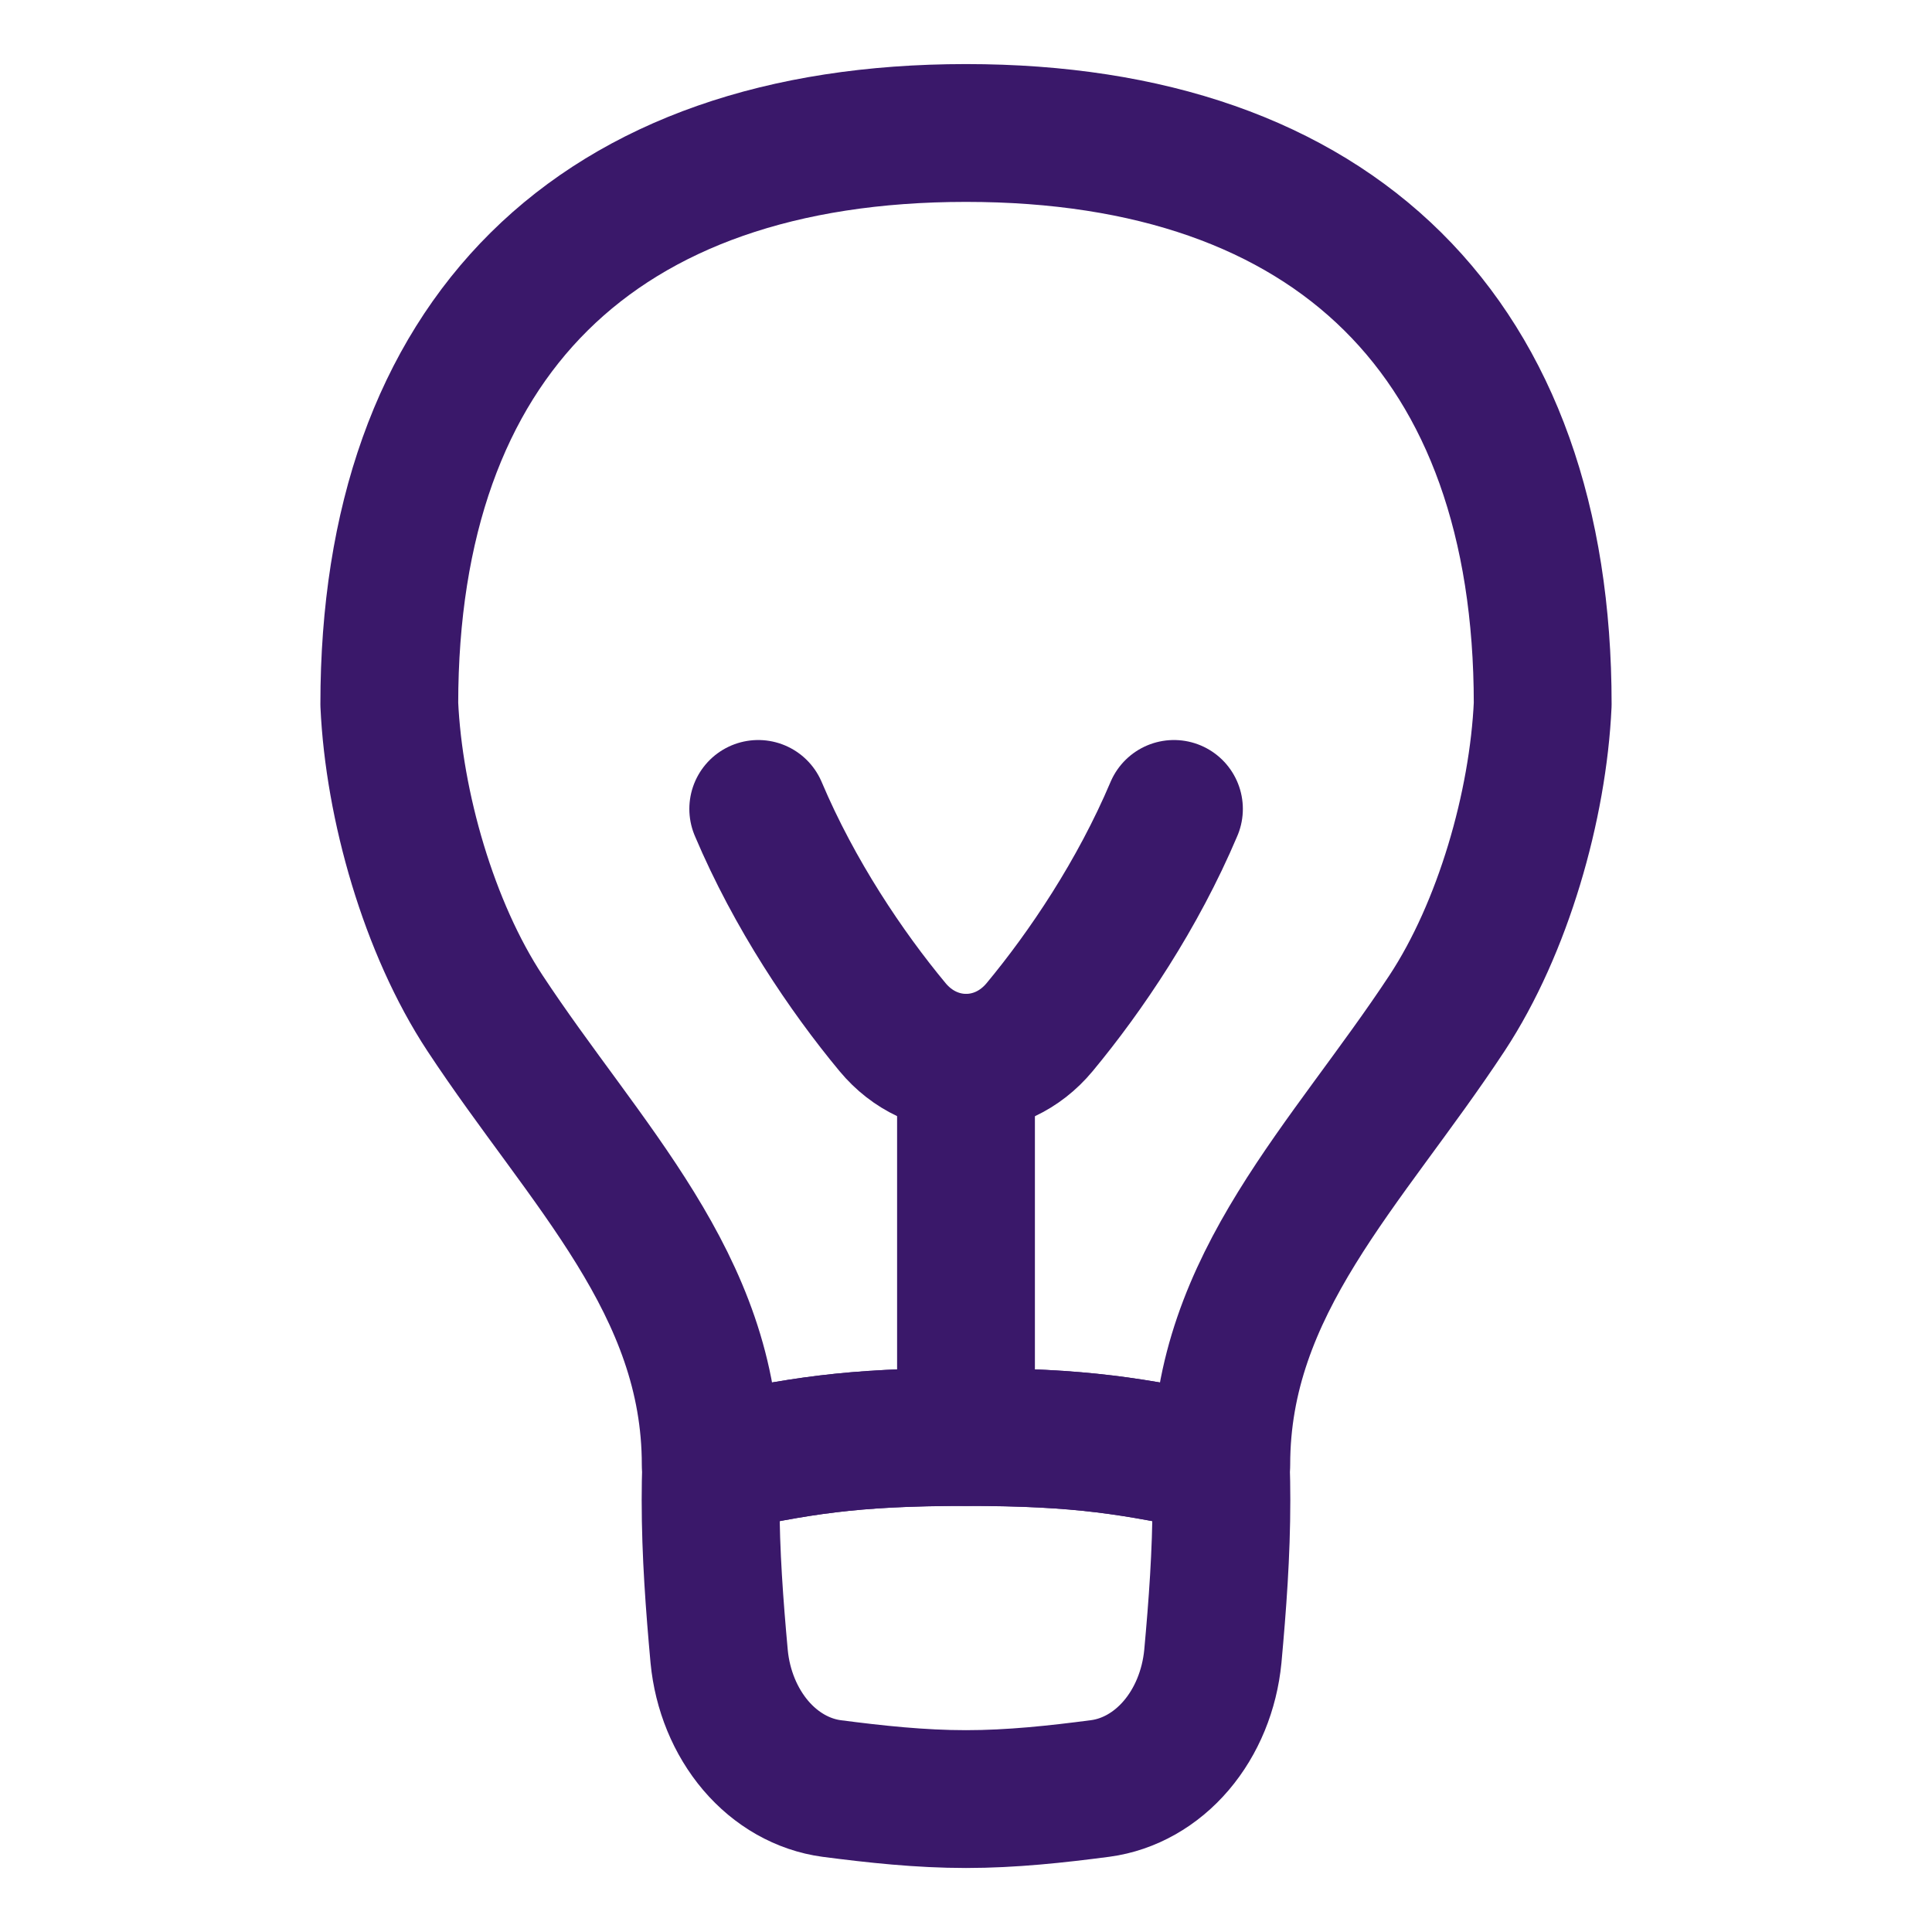 <svg xmlns="http://www.w3.org/2000/svg" fill="none" viewBox="-1.07 -1.07 30 30" id="Lightbulb--Streamline-Flex" height="30" width="30">
  <desc>
    Lightbulb Streamline Icon: https://streamlinehq.com
  </desc>
  <g id="lightbulb--lighting-light-incandescent-bulb-lights">
    <path id="Vector" stroke="#3a186a" stroke-linecap="round" stroke-linejoin="round" d="M6.46 14.661c-0.87 -1.321 -1.413 -3.221 -1.485 -4.796 0 -5.677 3.224 -8.87 8.955 -8.87s8.955 3.193 8.955 8.87c-0.072 1.575 -0.616 3.476 -1.485 4.796 -1.553 2.358 -3.506 4.207 -3.506 7.013 -1.364 -0.287 -2.147 -0.431 -3.964 -0.431s-2.6 0.144 -3.964 0.431c0 -2.807 -1.953 -4.655 -3.506 -7.013Z" stroke-width="2.14"></path>
    <path id="Subtract" stroke="#3a186a" stroke-linecap="round" stroke-linejoin="round" d="M9.973 21.673c-0.006 0.183 -0.009 0.366 -0.009 0.551 0 0.826 0.061 1.637 0.133 2.428 0.05 0.522 0.251 1.009 0.568 1.382 0.317 0.372 0.733 0.608 1.179 0.668 0.679 0.088 1.375 0.164 2.086 0.164 0.711 0 1.407 -0.076 2.086 -0.165 0.446 -0.06 0.862 -0.296 1.179 -0.668 0.317 -0.372 0.517 -0.859 0.568 -1.382 0.072 -0.789 0.133 -1.6 0.133 -2.427 0 -0.184 -0.003 -0.368 -0.009 -0.55 -1.36 -0.287 -2.143 -0.43 -3.958 -0.43 -1.814 0 -2.598 0.143 -3.957 0.43Z" stroke-width="2.14"></path>
    <path id="Line 10" stroke="#3a186a" stroke-linecap="round" d="m13.93 15.433 0 5.81" stroke-width="2.14"></path>
    <path id="Vector 2593" stroke="#3a186a" stroke-linecap="round" stroke-linejoin="round" d="M10.704 11.491c0.562 1.328 1.368 2.524 2.086 3.389 0.612 0.737 1.671 0.737 2.283 0 0.718 -0.865 1.524 -2.061 2.086 -3.389" stroke-width="2.14"></path>
  </g>
</svg>